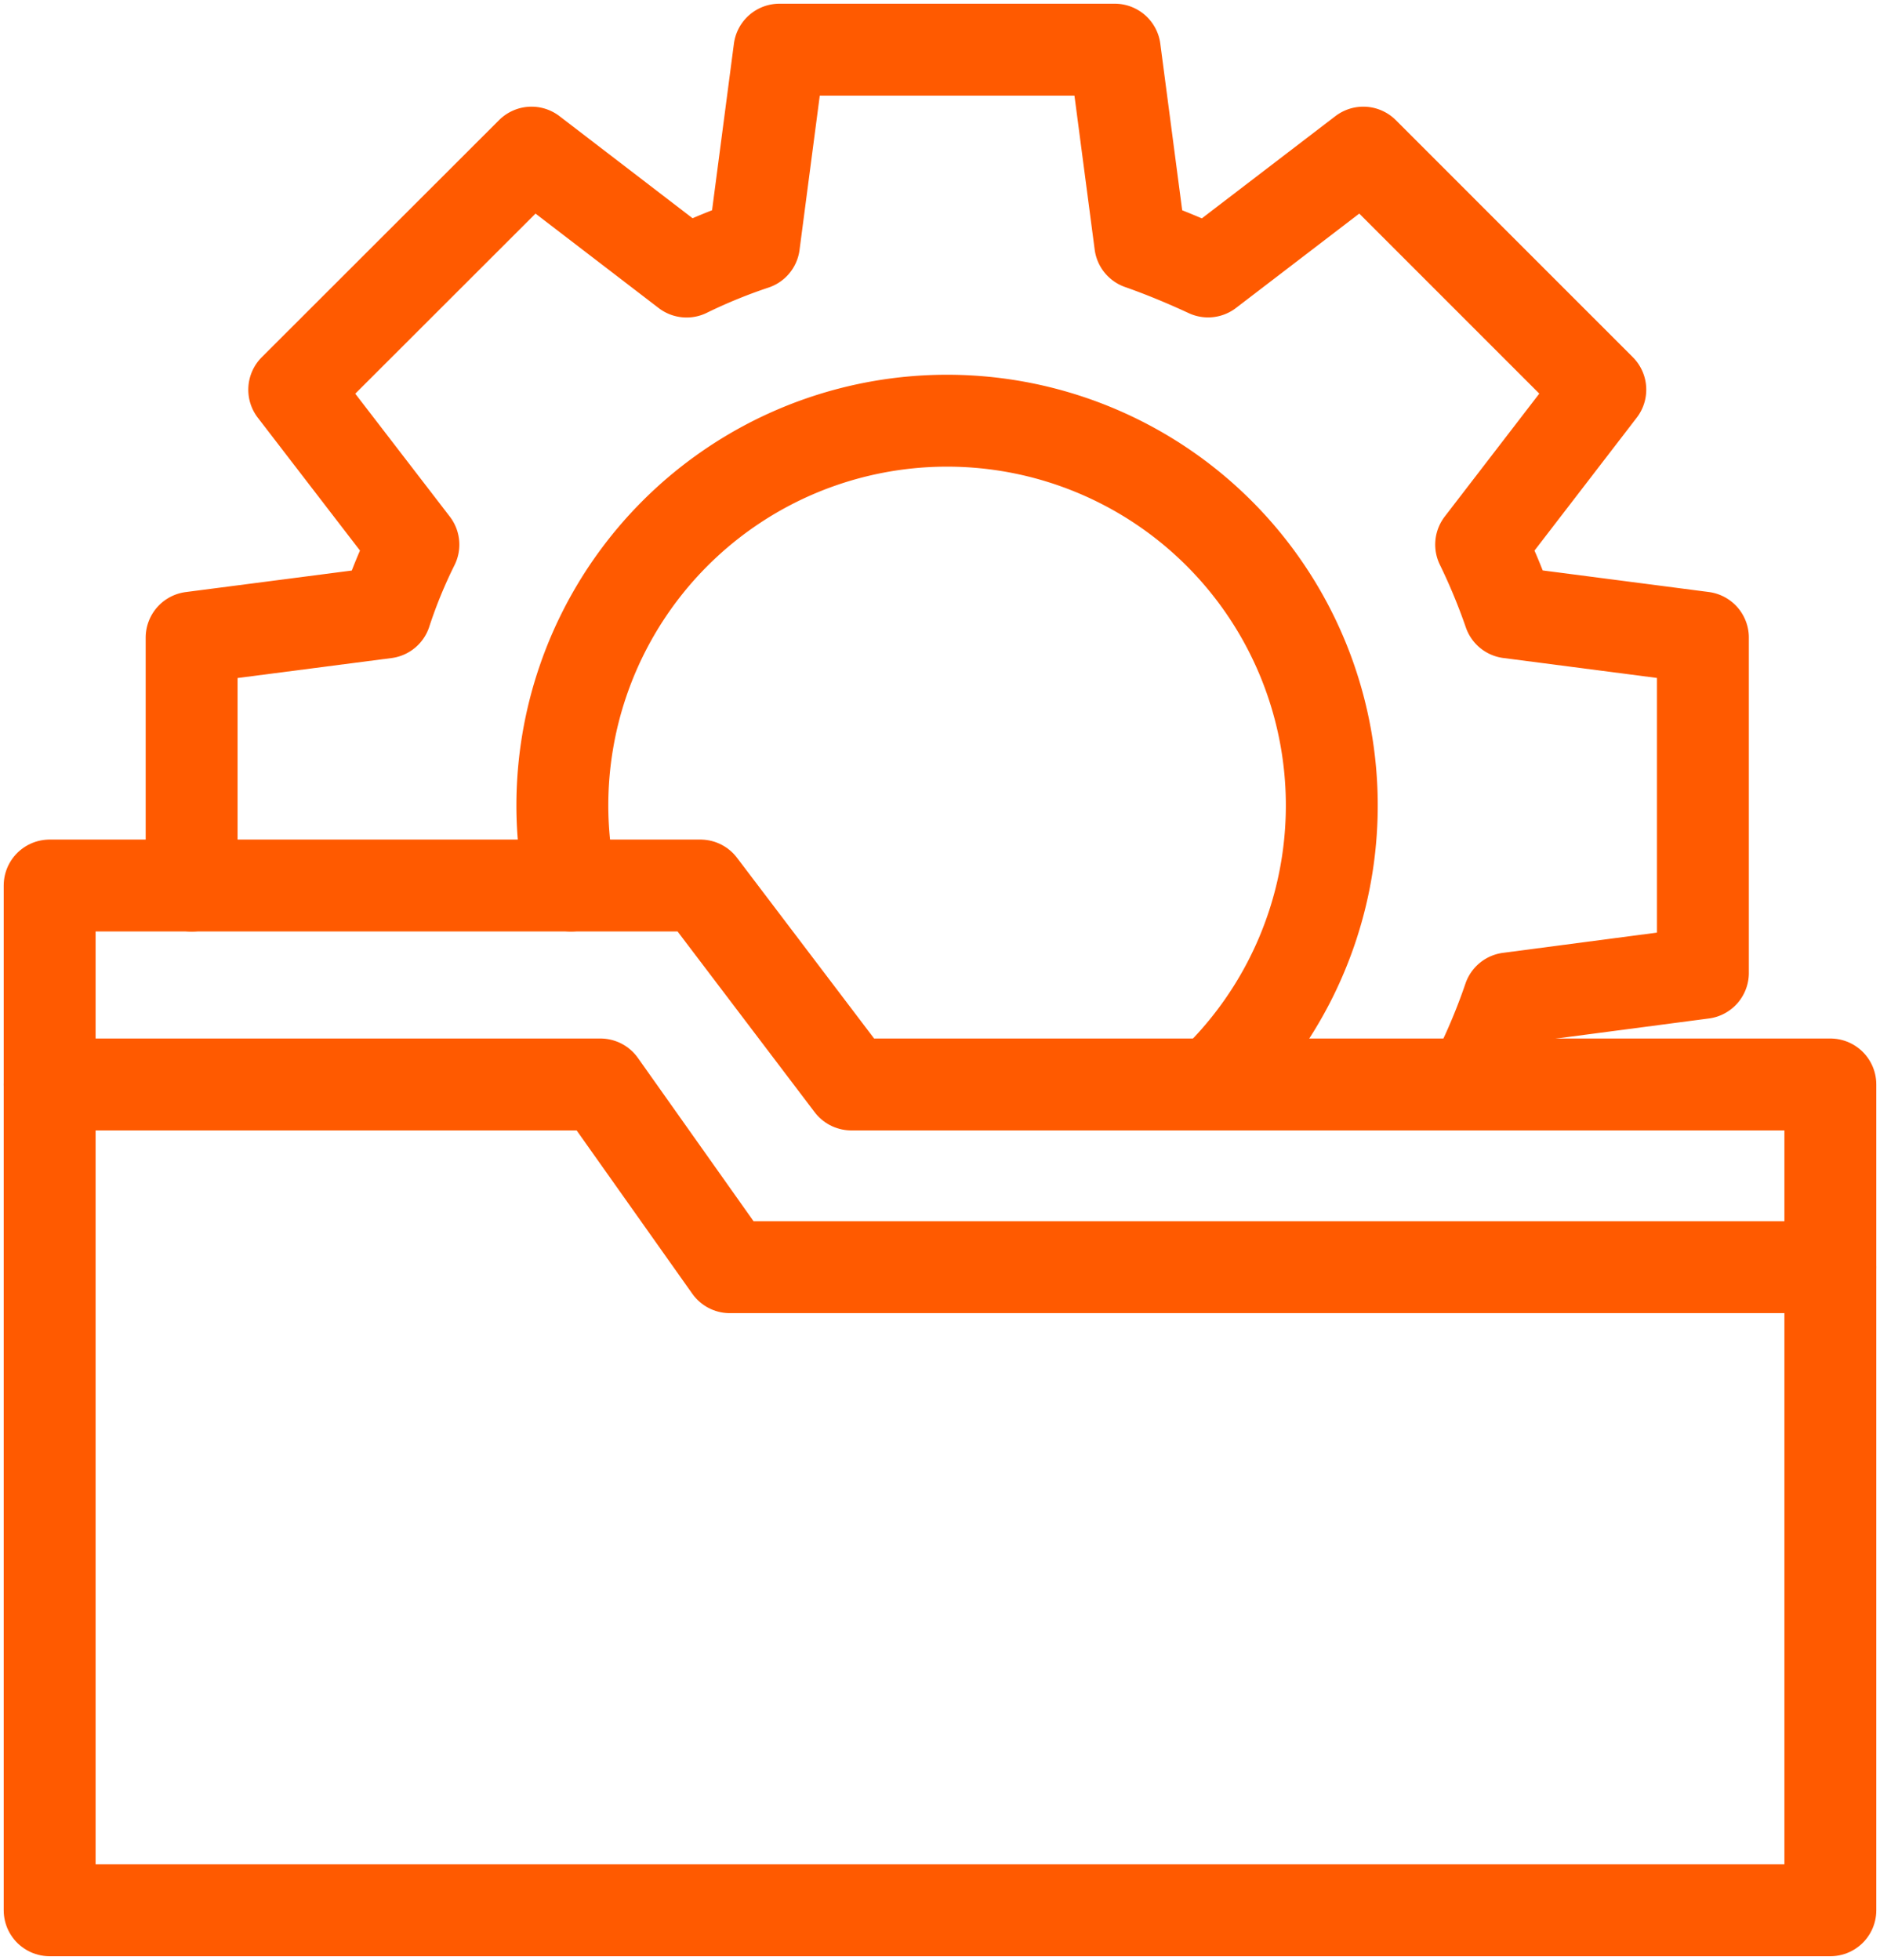 <?xml version="1.0" encoding="UTF-8"?>
<svg xmlns="http://www.w3.org/2000/svg" xmlns:xlink="http://www.w3.org/1999/xlink" width="61.376" height="63.98" viewBox="0 0 61.376 63.98">
  <defs>
    <clipPath id="clip-path">
      <rect id="Rectangle_251" data-name="Rectangle 251" width="61.376" height="63.98" fill="none"></rect>
    </clipPath>
  </defs>
  <g id="Group_206" data-name="Group 206" transform="translate(-417.832 -1912.004)">
    <g id="Group_133" data-name="Group 133" transform="translate(417.832 1912.004)">
      <g id="Group_132" data-name="Group 132" transform="translate(0 0)" clip-path="url(#clip-path)">
        <path id="Path_355" data-name="Path 355" d="M48.342,35.278l-.454-.594a19.837,19.837,0,0,0,.908-2.215l6.332-.832V20.691l-6.321-.821a19.9,19.9,0,0,0-.918-2.215l3.89-5.057L44.042,4.861,38.974,8.74c-.724-.335-1.448-.638-2.215-.908L35.927,1.5H24.981l-.832,6.343a17.768,17.768,0,0,0-2.2.9L16.887,4.861,9.14,12.6l3.89,5.057a16.437,16.437,0,0,0-.908,2.215l-6.332.821v8.093" transform="translate(0.466 0.121)" fill="none" stroke="#ff5a00" stroke-linecap="round" stroke-linejoin="round" stroke-width="3"></path>
        <path id="Path_356" data-name="Path 356" d="M38.2,34.375A12.56,12.56,0,1,0,16.99,25.266a12.271,12.271,0,0,0,.281,2.615" transform="translate(1.369 1.024)" fill="none" stroke="#ff5a00" stroke-linecap="round" stroke-linejoin="round" stroke-width="3"></path>
        <path id="Path_357" data-name="Path 357" d="M1.5,60.2V26.75H22.744l4.927,6.494H59.634V60.2Z" transform="translate(0.121 2.155)" fill="none" stroke="#ff5a00" stroke-linecap="round" stroke-linejoin="round" stroke-width="3"></path>
        <path id="Path_358" data-name="Path 358" d="M1.5,32.76H19.48l4.225,5.965H59.634" transform="translate(0.121 2.639)" fill="none" stroke="#ff5a00" stroke-linecap="round" stroke-linejoin="round" stroke-width="3"></path>
      </g>
    </g>
  </g>
</svg>

